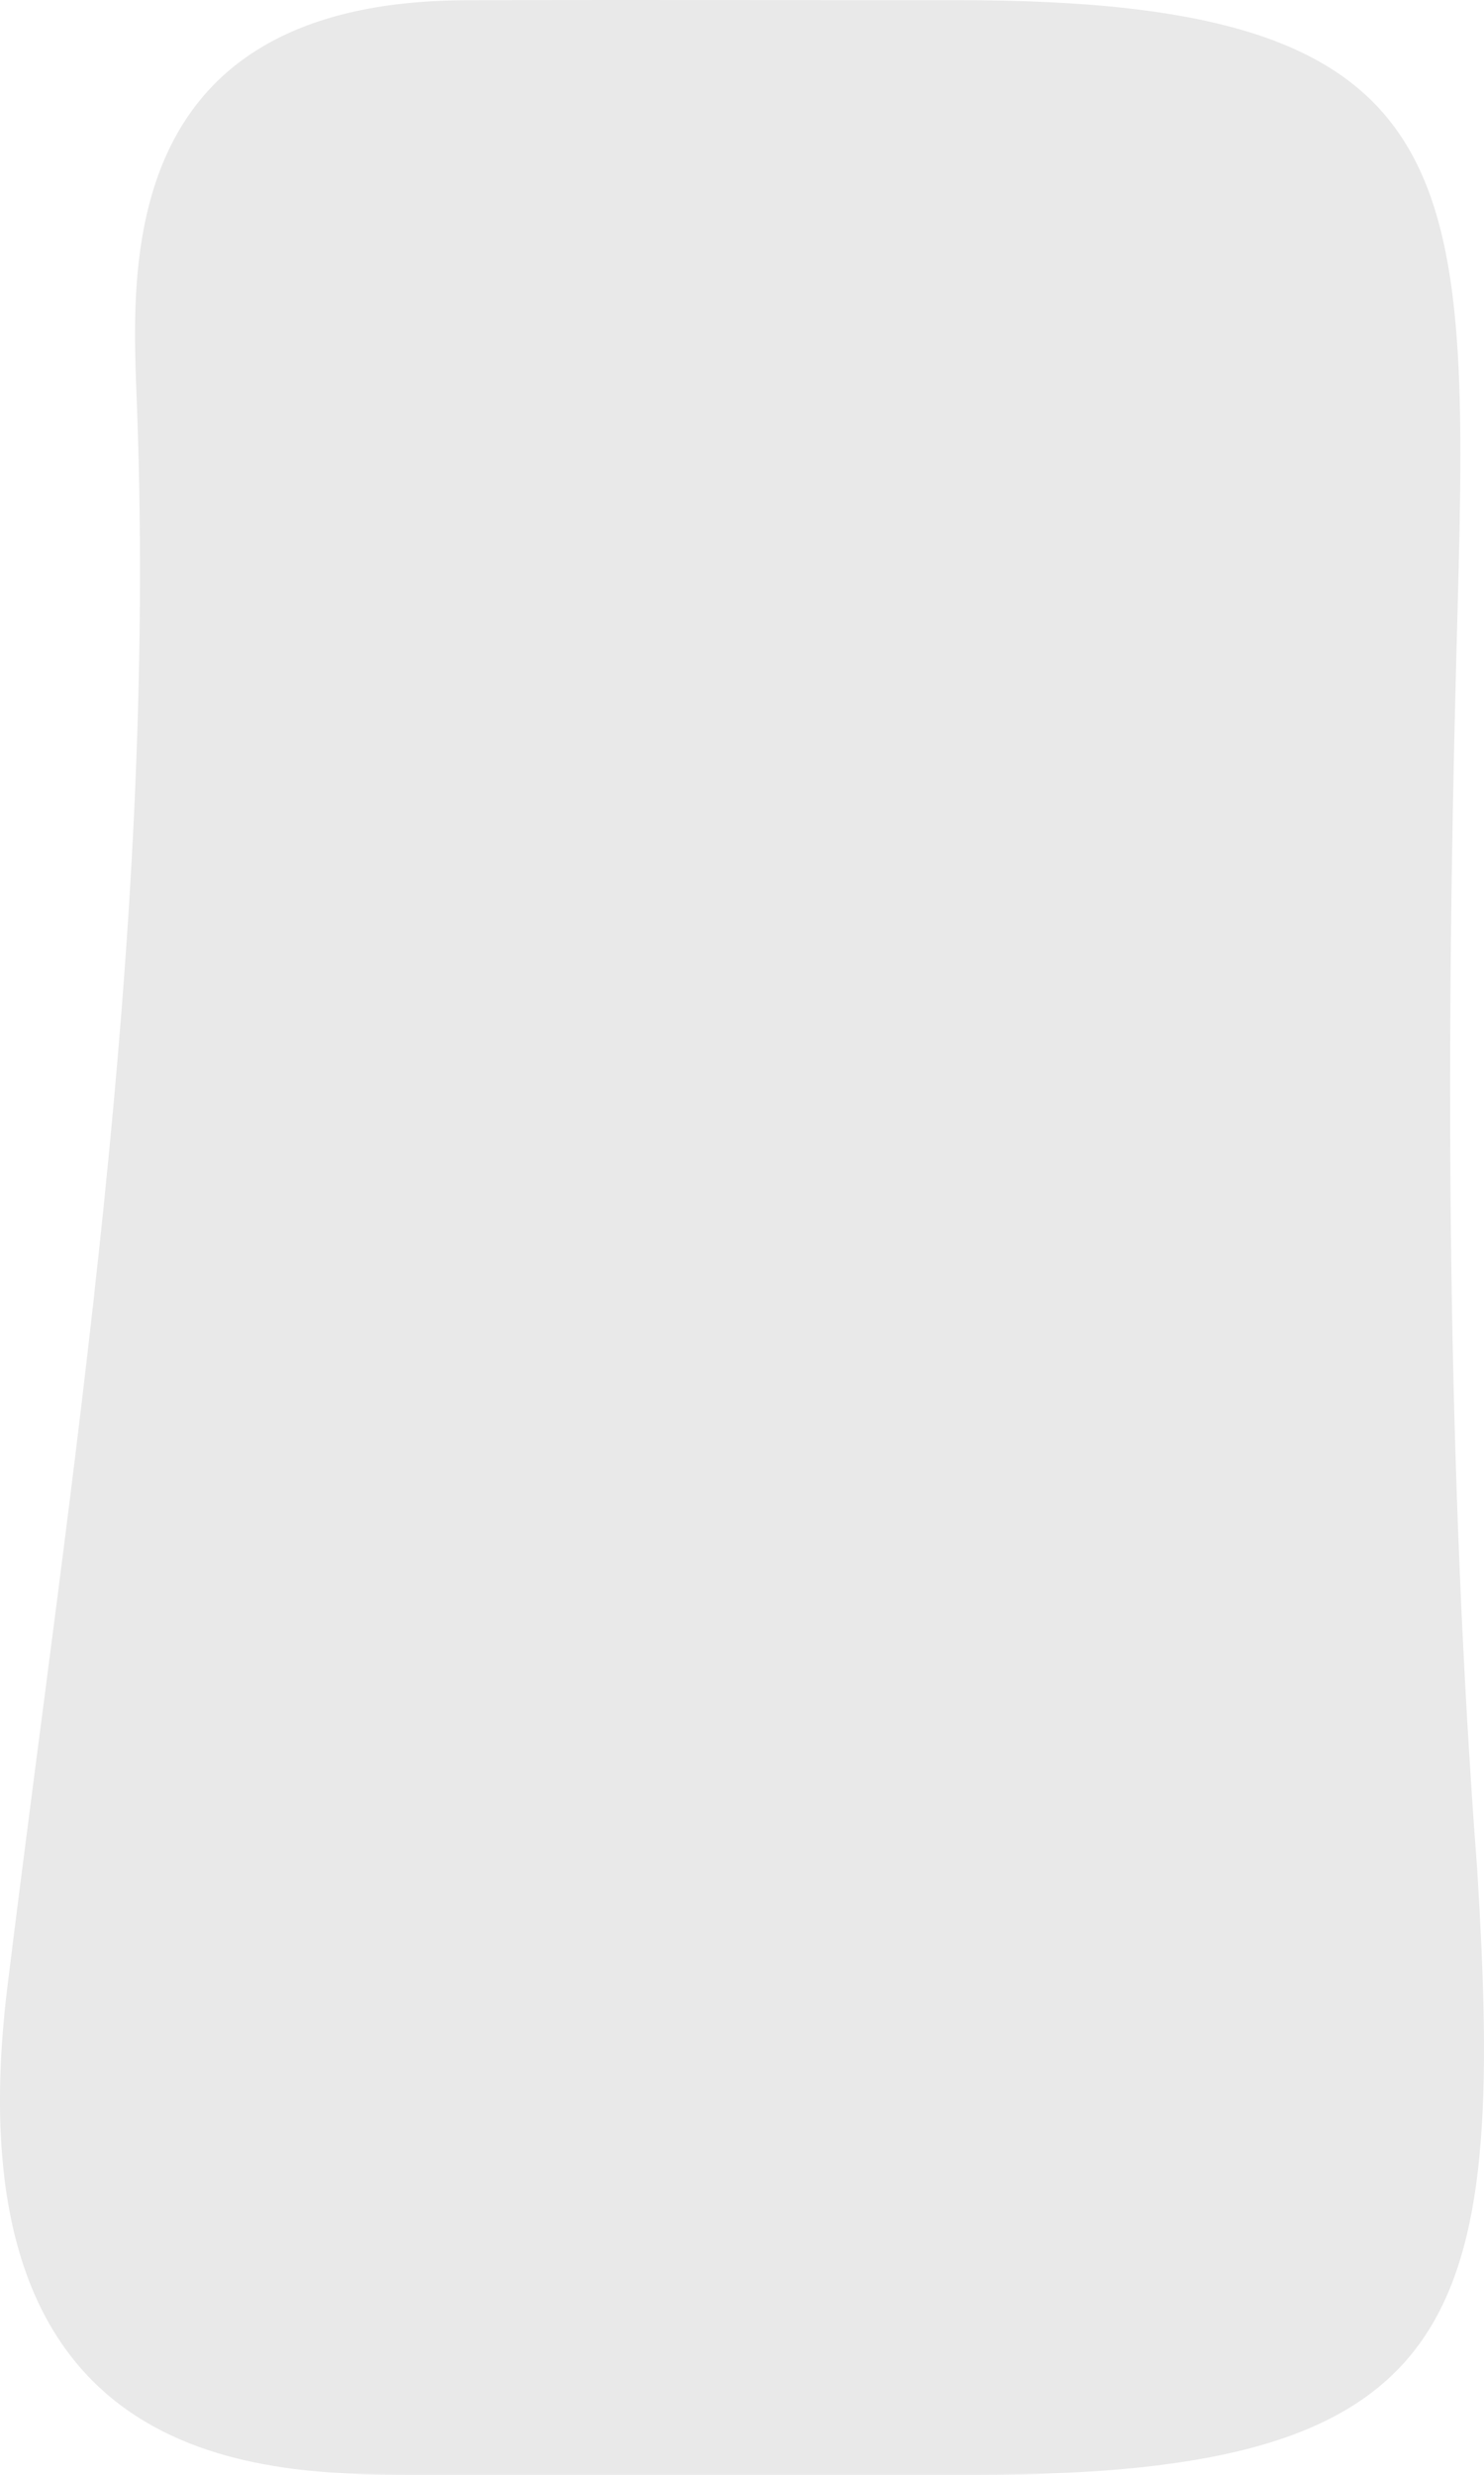<svg width="24" height="40" viewBox="0 0 24 40" fill="none" xmlns="http://www.w3.org/2000/svg">
<path d="M23.89 30.22C24.352 37.579 23.659 40 15.802 40C13.119 40 9.475 40 6.668 40C4.064 40 -0.832 39.847 0.121 32.103C1.159 23.676 2.536 15.376 2.217 6.617C2.14 4.492 1.766 0.021 7.536 0.004C10.75 -0.006 13.725 0.006 15.444 0.003C23.989 -0.014 23.761 2.872 23.552 10.632C23.378 17.133 23.398 23.743 23.89 30.22Z" fill="#E9E9E9"/>
</svg>
